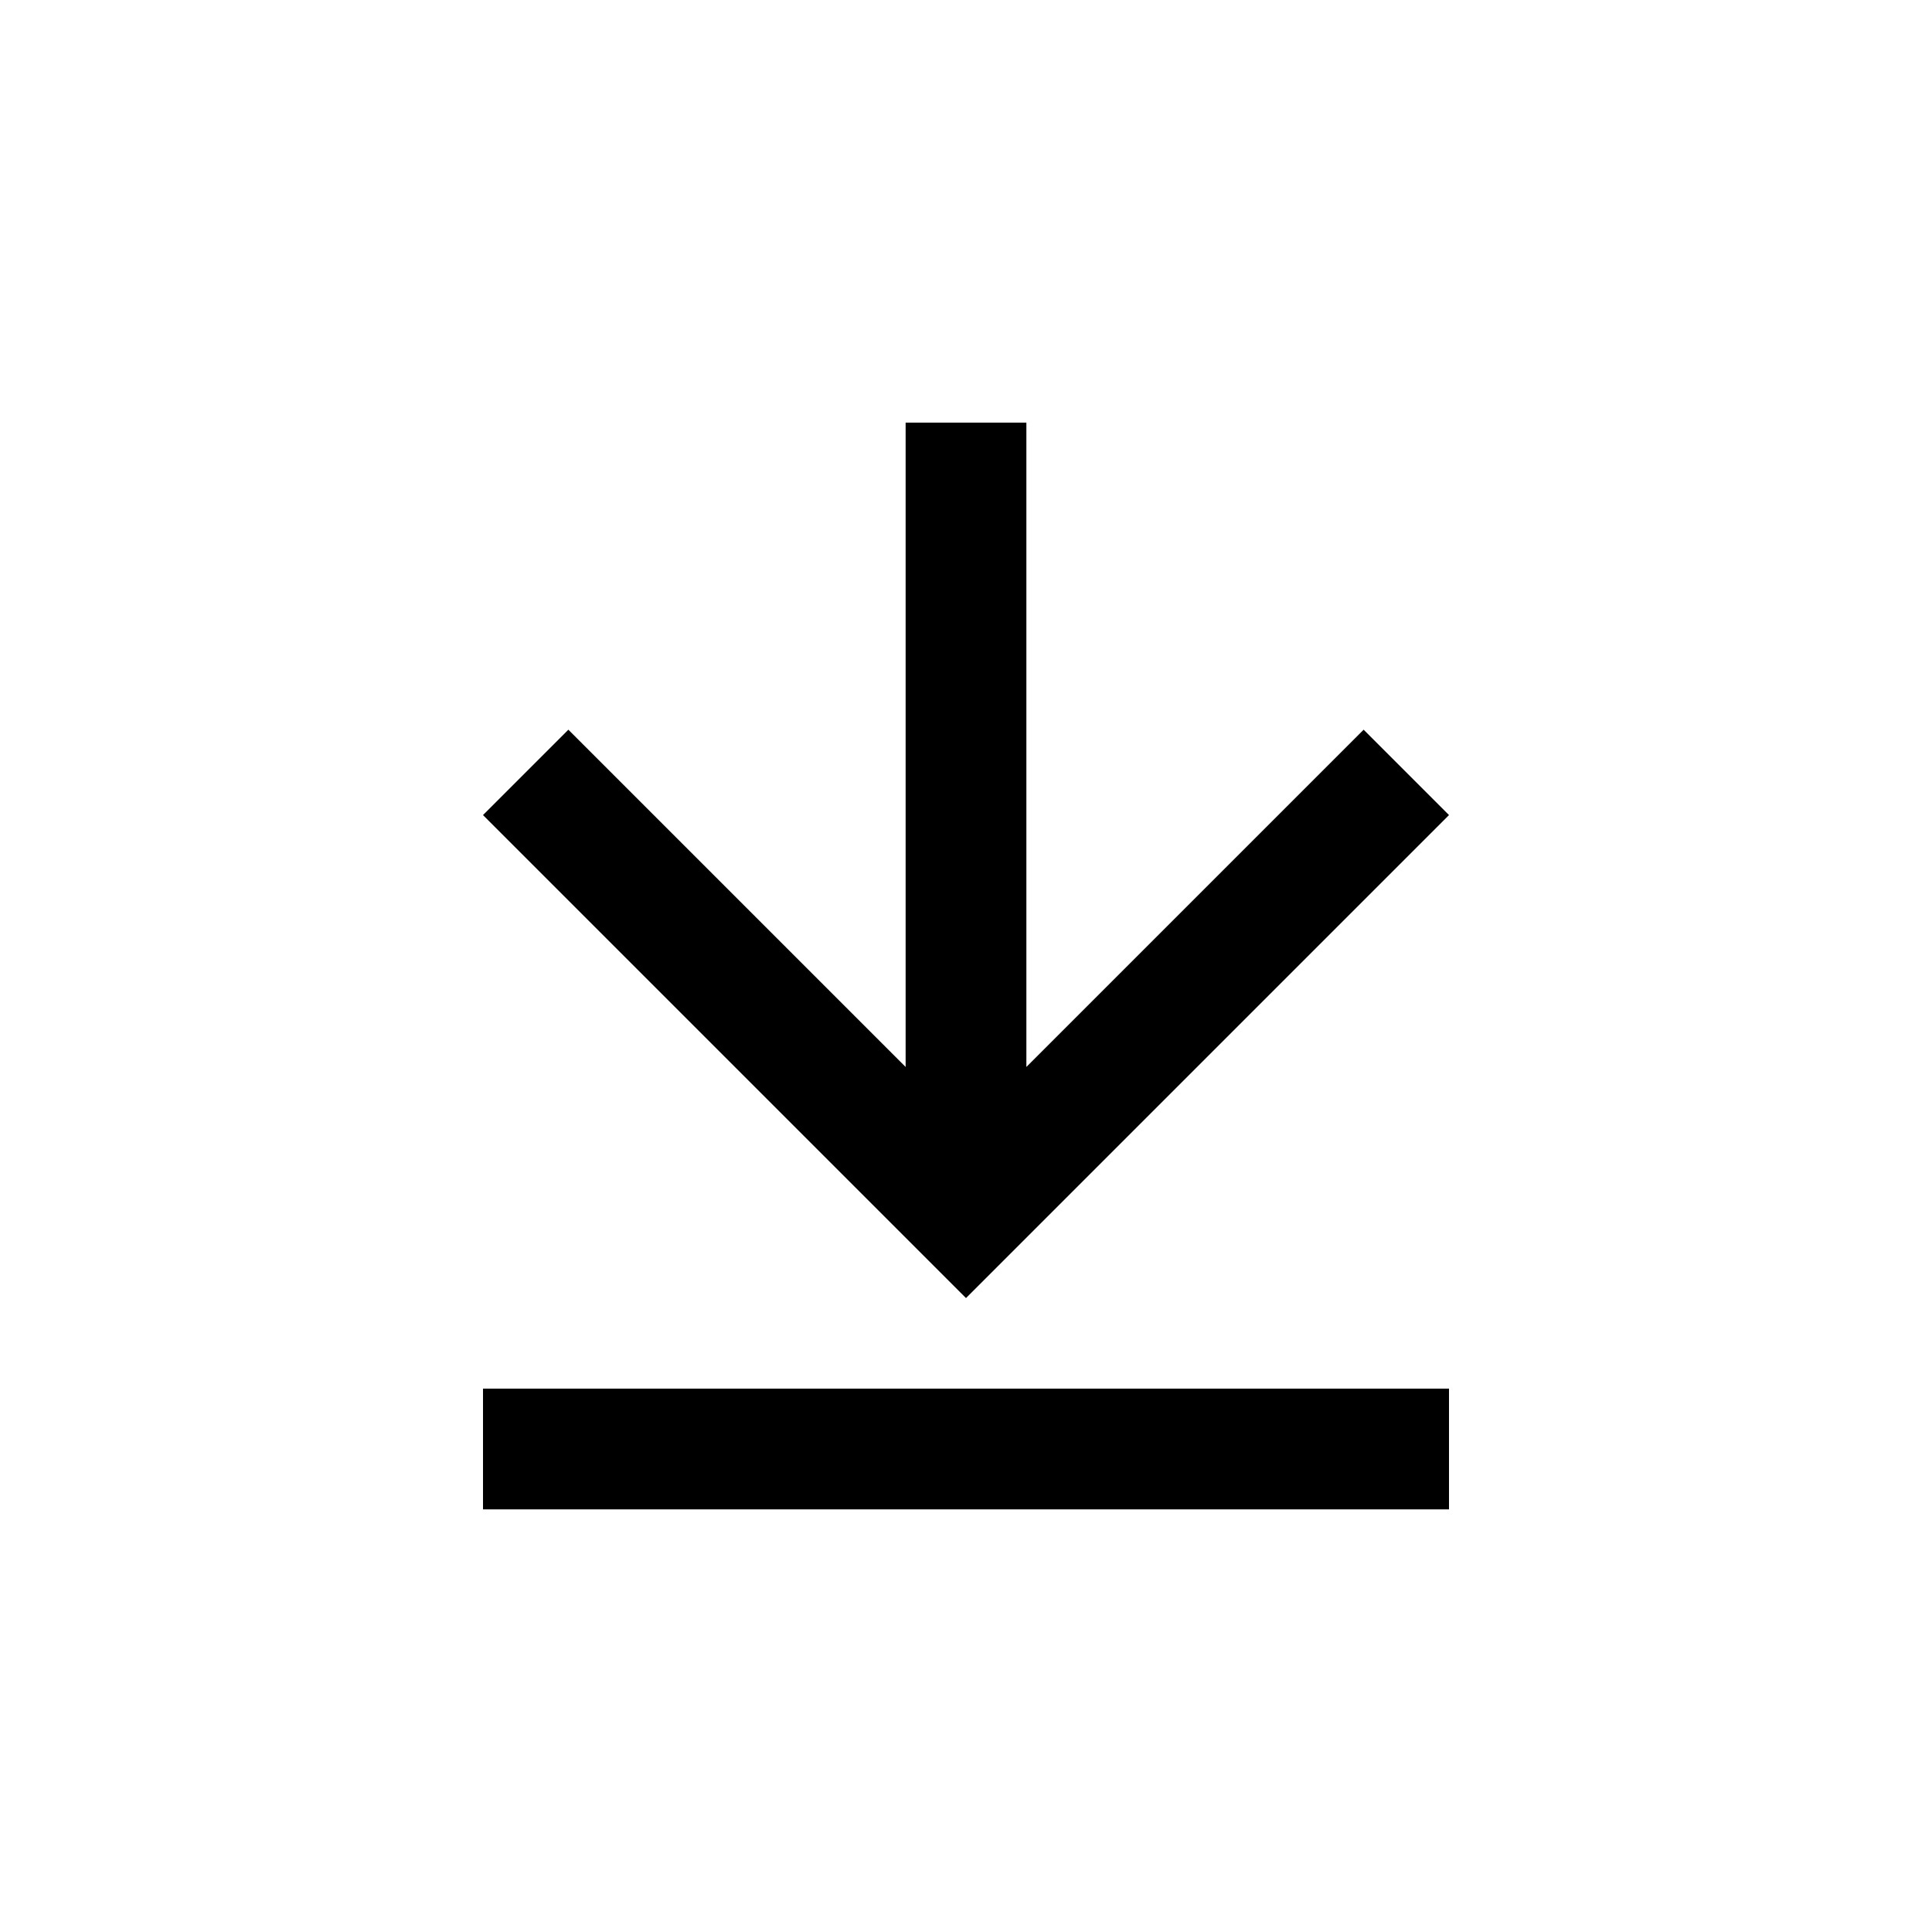 <?xml version="1.0" ?><!DOCTYPE svg  PUBLIC '-//W3C//DTD SVG 1.1 Tiny//EN'  'http://www.w3.org/Graphics/SVG/1.1/DTD/svg11-tiny.dtd'><svg baseProfile="tiny" height="32px" version="1.1" viewBox="0 0 32 32" width="32px" xml:space="preserve" xmlns="http://www.w3.org/2000/svg" xmlns:xlink="http://www.w3.org/1999/xlink"><g id="Guides__x26__Forms"/><g id="Icons"><g><rect height="2" width="16" x="8" y="23"/><polygon points="24,13.5 22.586,12.086 17,17.672 17,7 15,7 15,17.672 9.414,12.086 8,13.5 16,21.5   "/></g></g></svg>